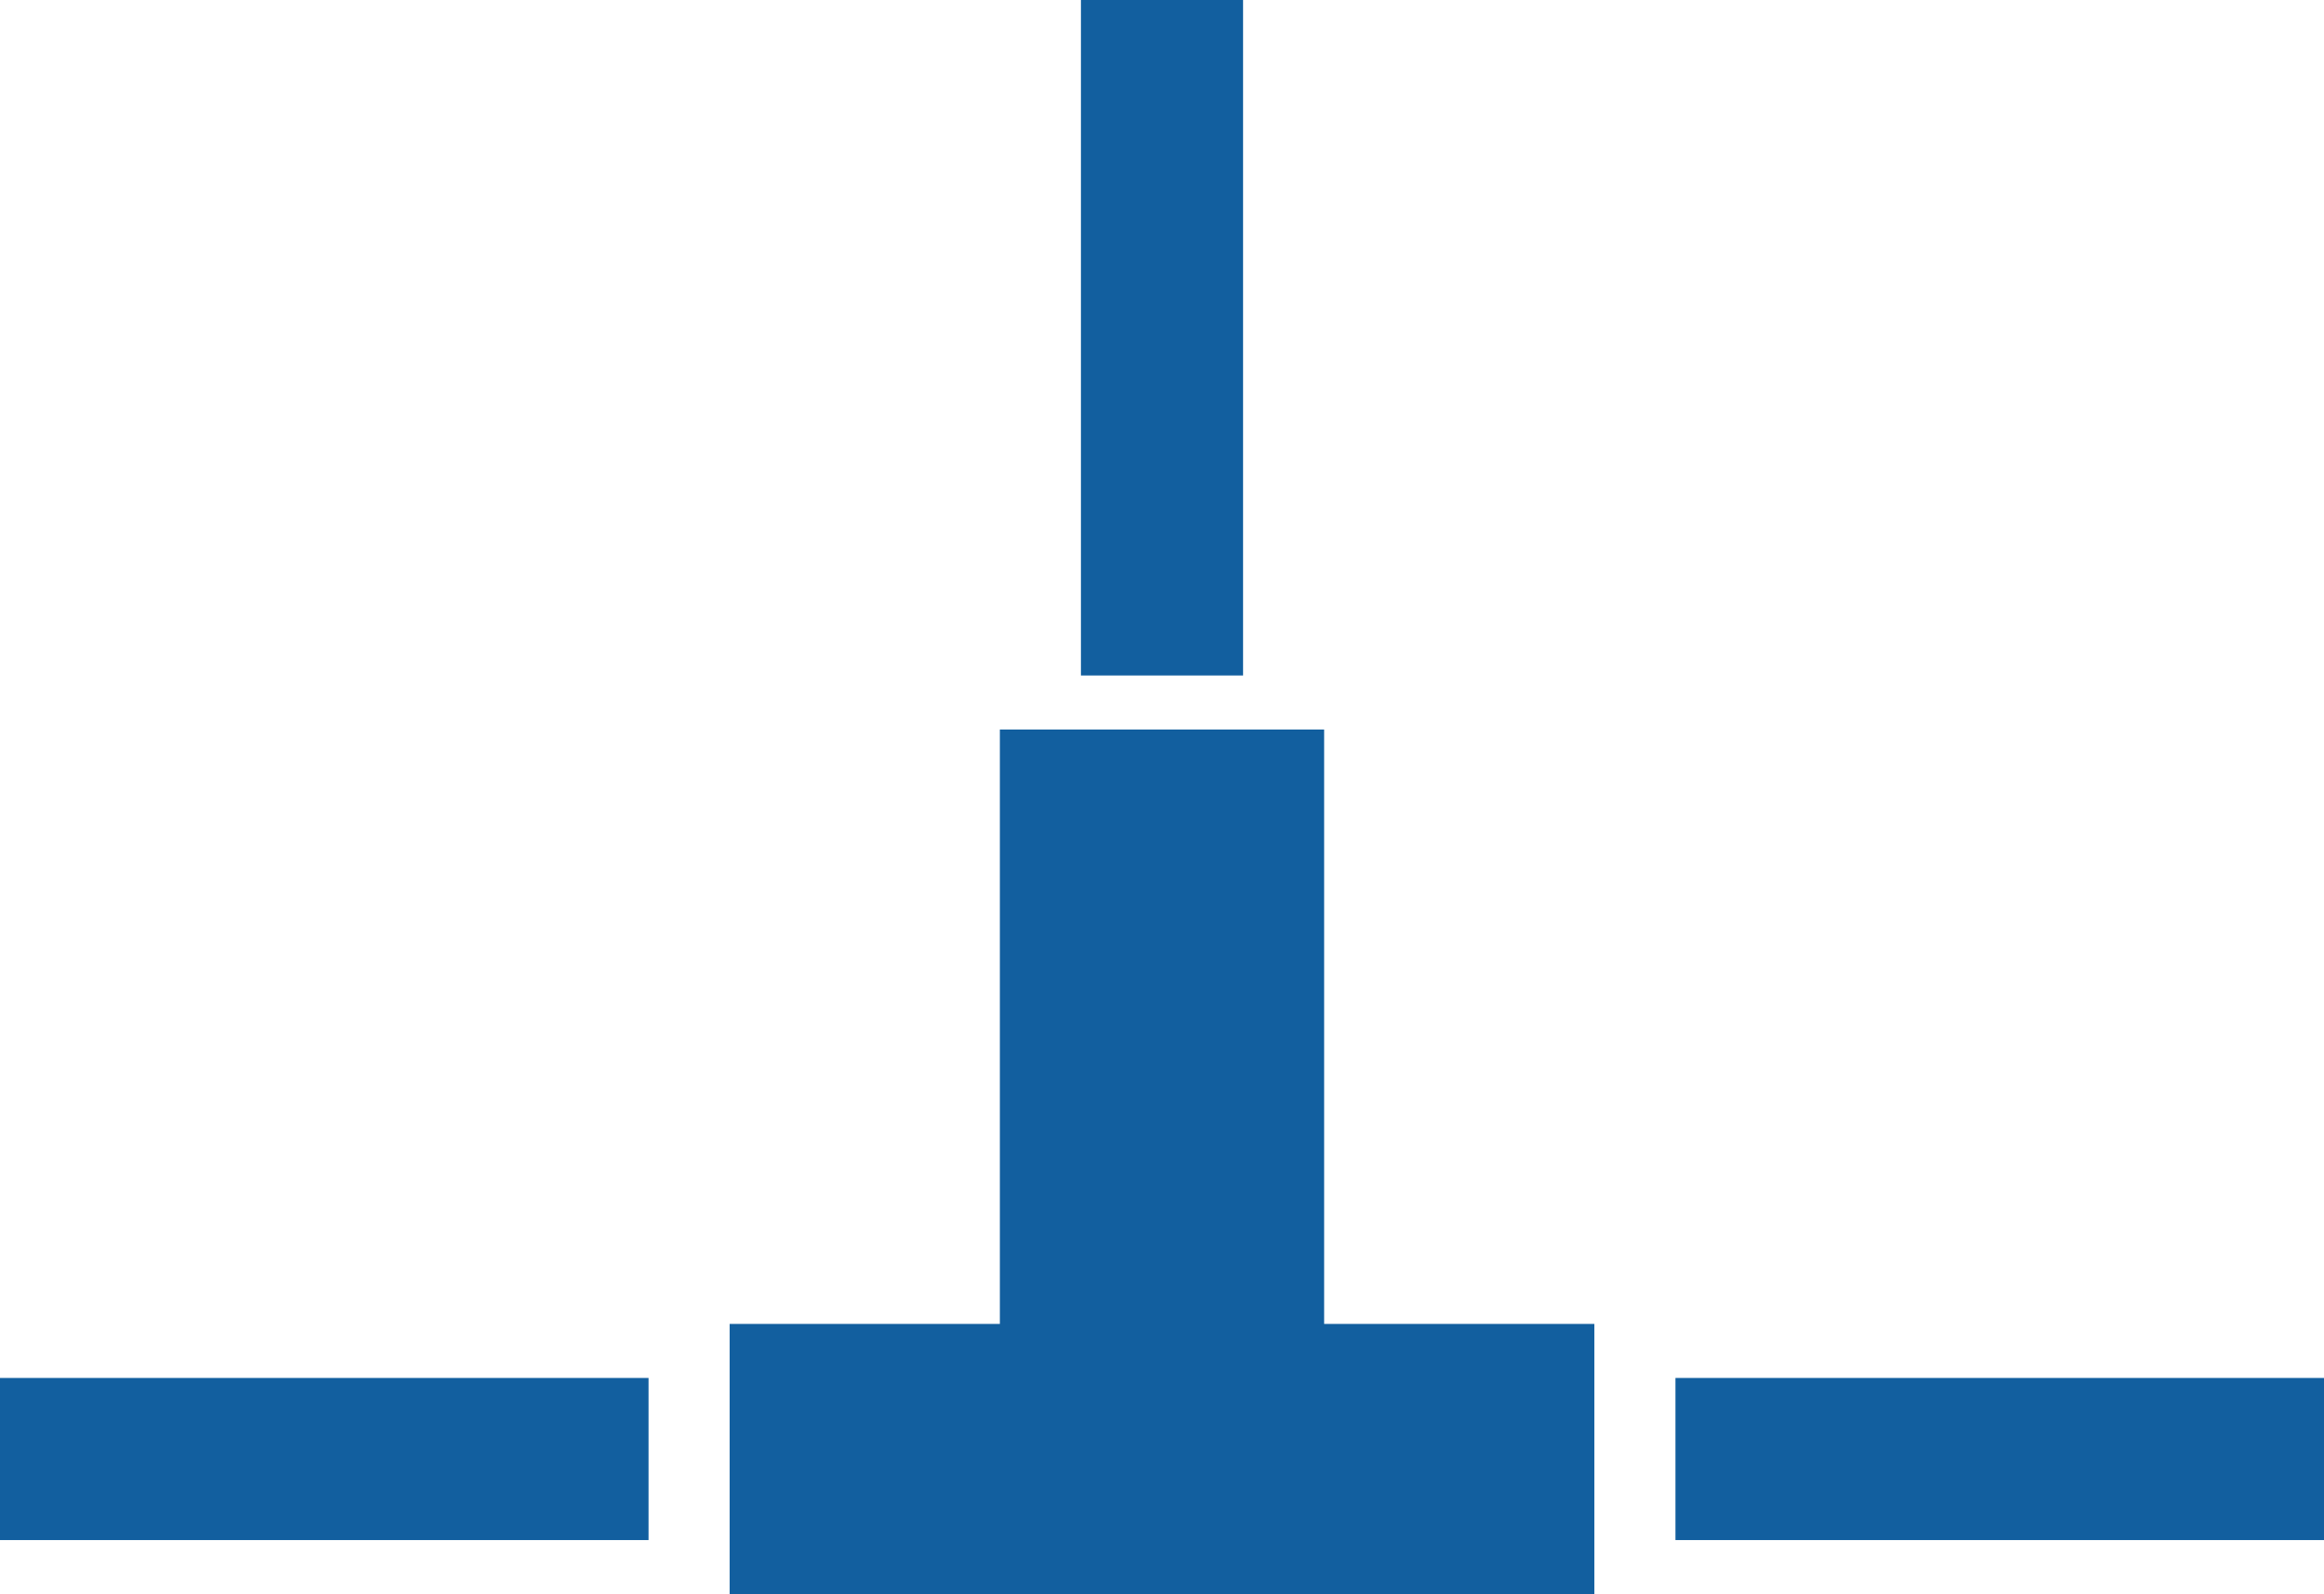<svg xmlns="http://www.w3.org/2000/svg" width="86" height="59" viewBox="0 0 86 59" fill="none"><path fill-rule="evenodd" clip-rule="evenodd" d="M46 0H40V25H46V0ZM37 27H49V49H59V59H27V49H37V27ZM0 51H24V57H0V51ZM62 51H86V57H62V51Z" fill="#125F9F"></path></svg>